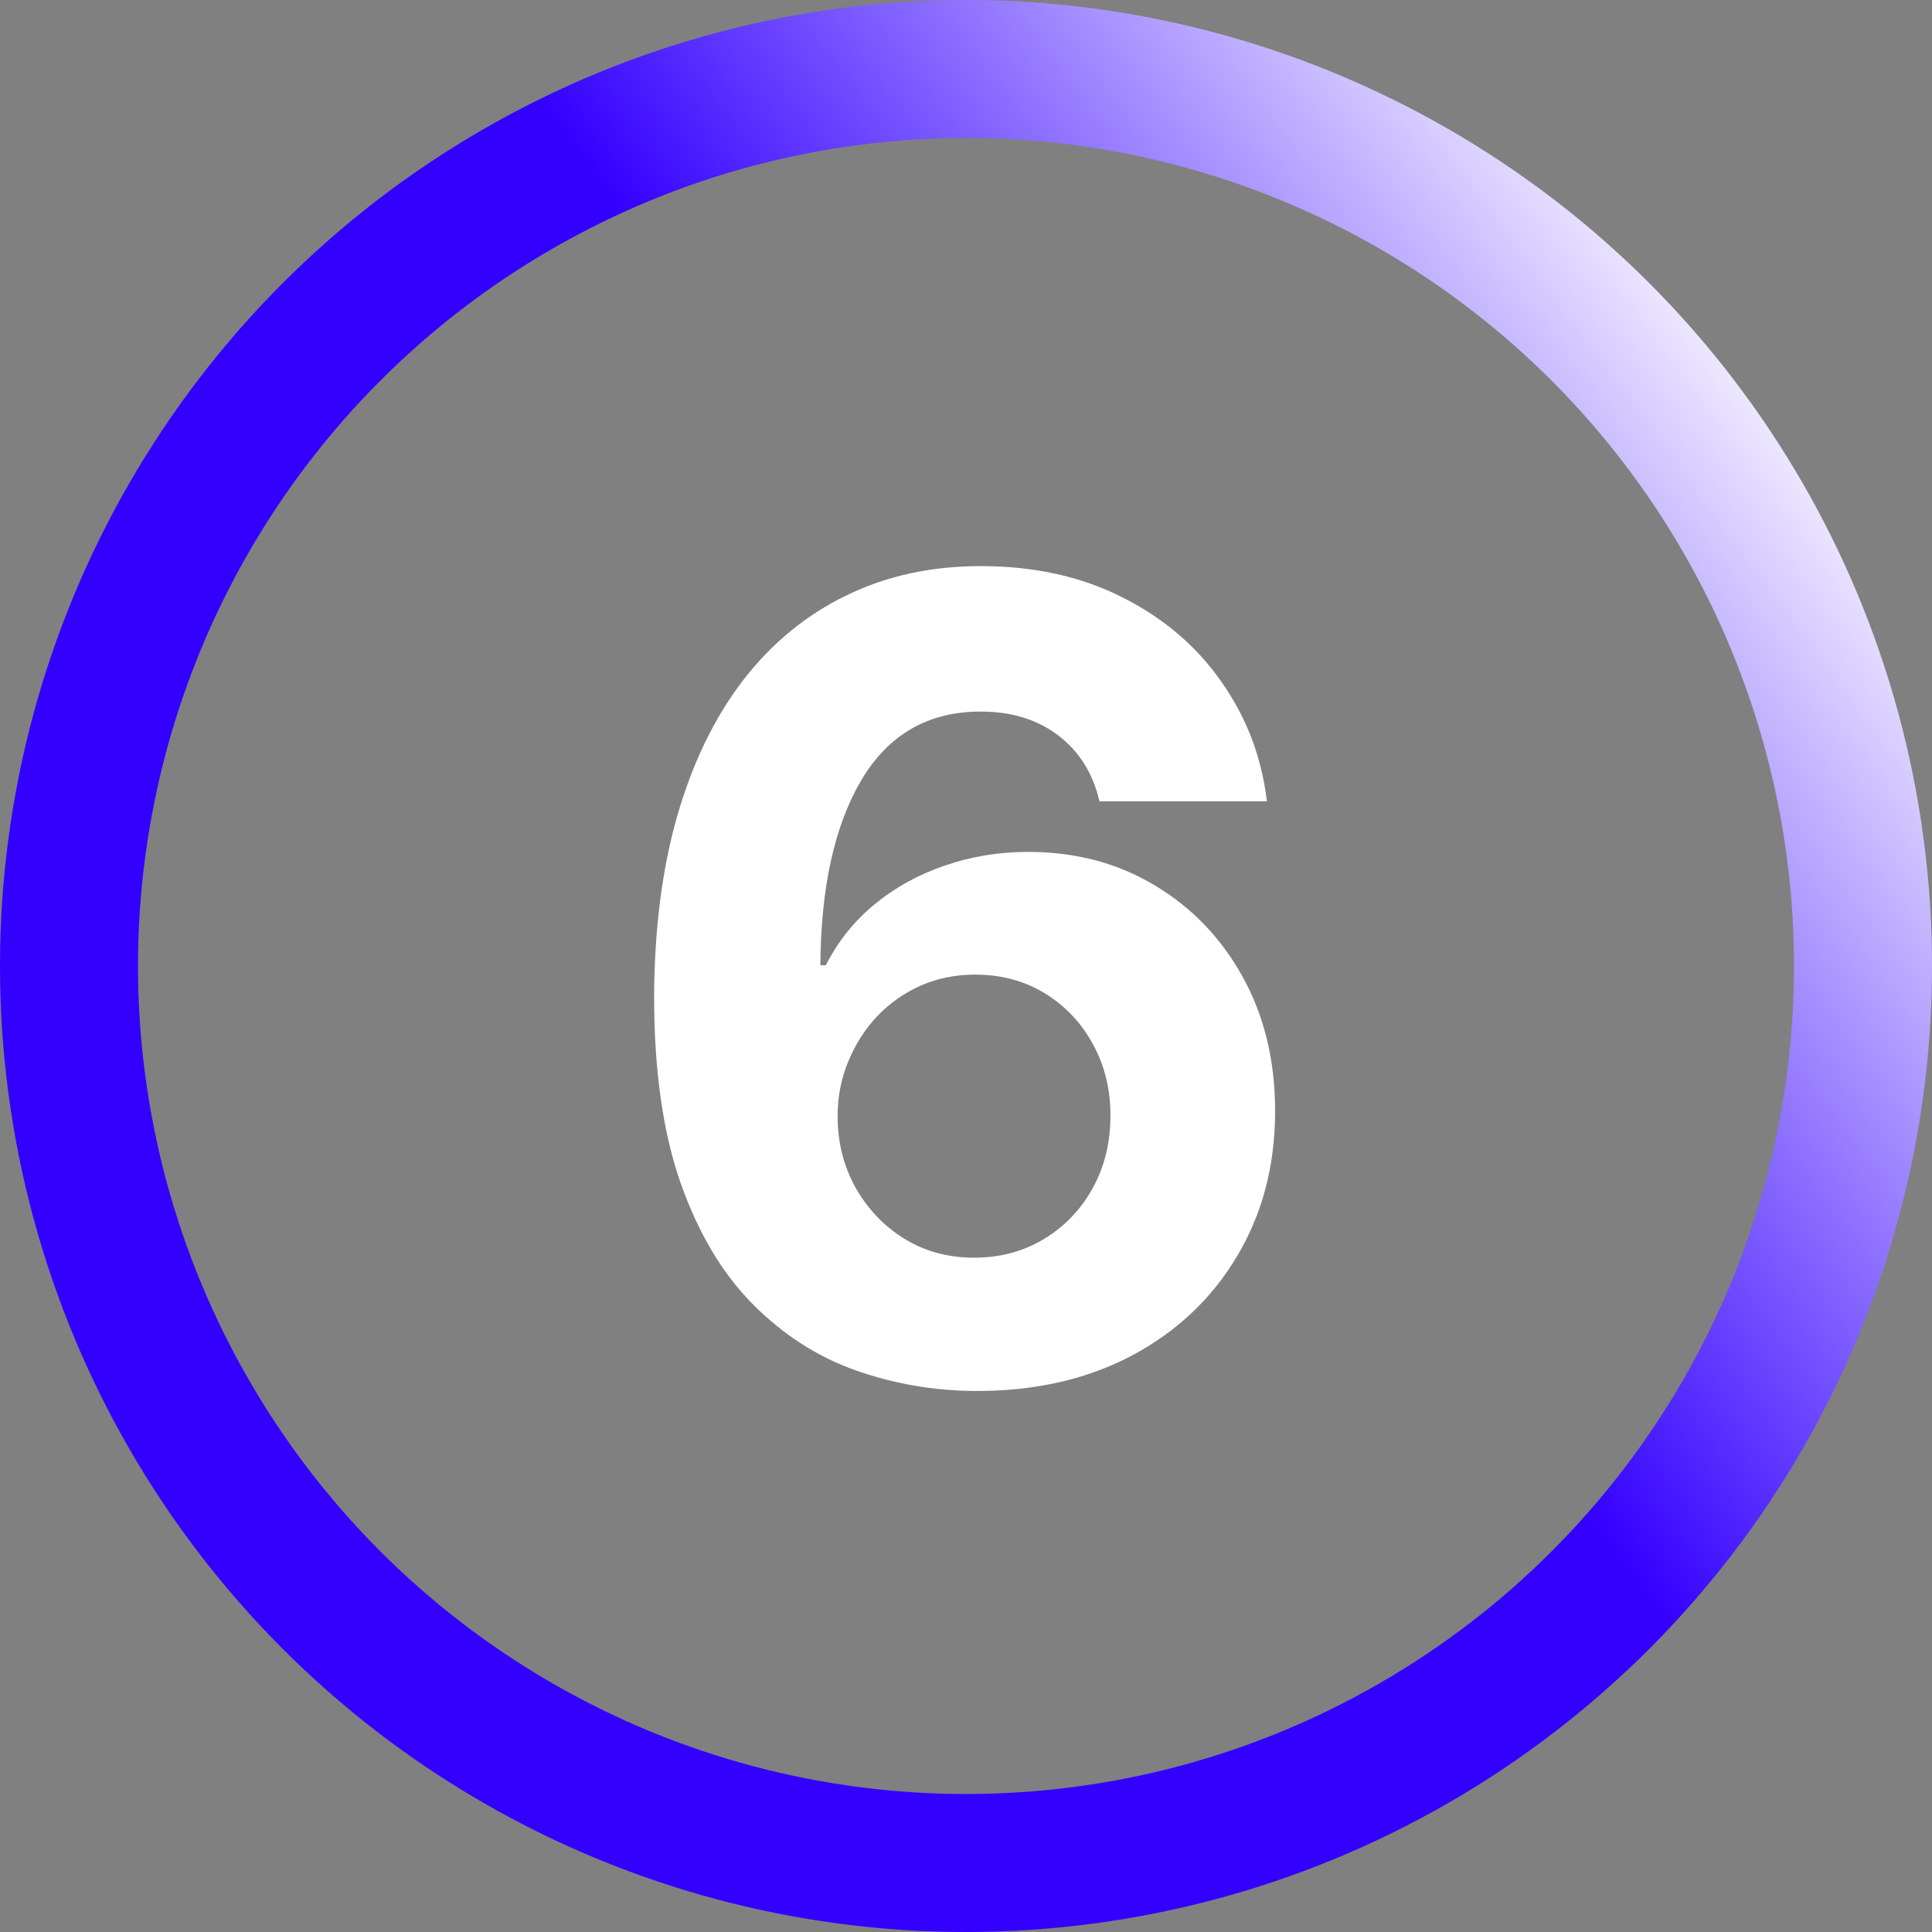 <svg xmlns="http://www.w3.org/2000/svg" width="70" height="70" viewBox="0 0 70 70" fill="none"><rect x="0" y="0" width="70" height="70" fill="#808080" stroke="none"/><circle cx="35" cy="35" r="32.5" stroke="url(#paint0_linear_99_146)" stroke-width="5"></circle><path d="M35.32 50.398C33.823 50.388 32.379 50.137 30.987 49.645C29.605 49.153 28.364 48.352 27.266 47.244C26.167 46.136 25.296 44.669 24.652 42.841C24.017 41.013 23.7 38.769 23.7 36.108C23.71 33.665 23.989 31.482 24.538 29.56C25.097 27.628 25.892 25.99 26.925 24.645C27.966 23.3 29.212 22.277 30.66 21.577C32.109 20.866 33.733 20.511 35.533 20.511C37.474 20.511 39.188 20.89 40.675 21.648C42.161 22.396 43.355 23.414 44.254 24.702C45.163 25.99 45.713 27.434 45.902 29.034H39.837C39.6 28.021 39.103 27.225 38.345 26.648C37.588 26.07 36.65 25.781 35.533 25.781C33.639 25.781 32.199 26.605 31.215 28.253C30.239 29.901 29.742 32.14 29.723 34.972H29.922C30.358 34.11 30.945 33.376 31.683 32.77C32.431 32.154 33.279 31.686 34.226 31.364C35.182 31.032 36.191 30.866 37.251 30.866C38.975 30.866 40.509 31.274 41.854 32.088C43.198 32.893 44.259 34.001 45.035 35.412C45.812 36.823 46.2 38.438 46.2 40.256C46.2 42.225 45.741 43.977 44.822 45.511C43.913 47.045 42.64 48.248 41.001 49.119C39.373 49.981 37.479 50.407 35.32 50.398ZM35.291 45.568C36.238 45.568 37.086 45.341 37.834 44.886C38.582 44.432 39.169 43.816 39.595 43.04C40.021 42.263 40.234 41.392 40.234 40.426C40.234 39.46 40.021 38.594 39.595 37.827C39.178 37.06 38.601 36.449 37.862 35.994C37.124 35.54 36.281 35.312 35.334 35.312C34.624 35.312 33.965 35.445 33.359 35.71C32.763 35.975 32.237 36.345 31.783 36.818C31.338 37.292 30.987 37.841 30.732 38.466C30.476 39.081 30.348 39.74 30.348 40.44C30.348 41.378 30.561 42.235 30.987 43.011C31.423 43.788 32.01 44.408 32.749 44.872C33.497 45.336 34.344 45.568 35.291 45.568Z" fill="white"></path><defs><linearGradient id="paint0_linear_99_146" x1="82.25" y1="35" x2="35" y2="70" gradientUnits="userSpaceOnUse"><stop stop-color="white"></stop><stop offset="0.54" stop-color="#3300FF"></stop></linearGradient></defs></svg>